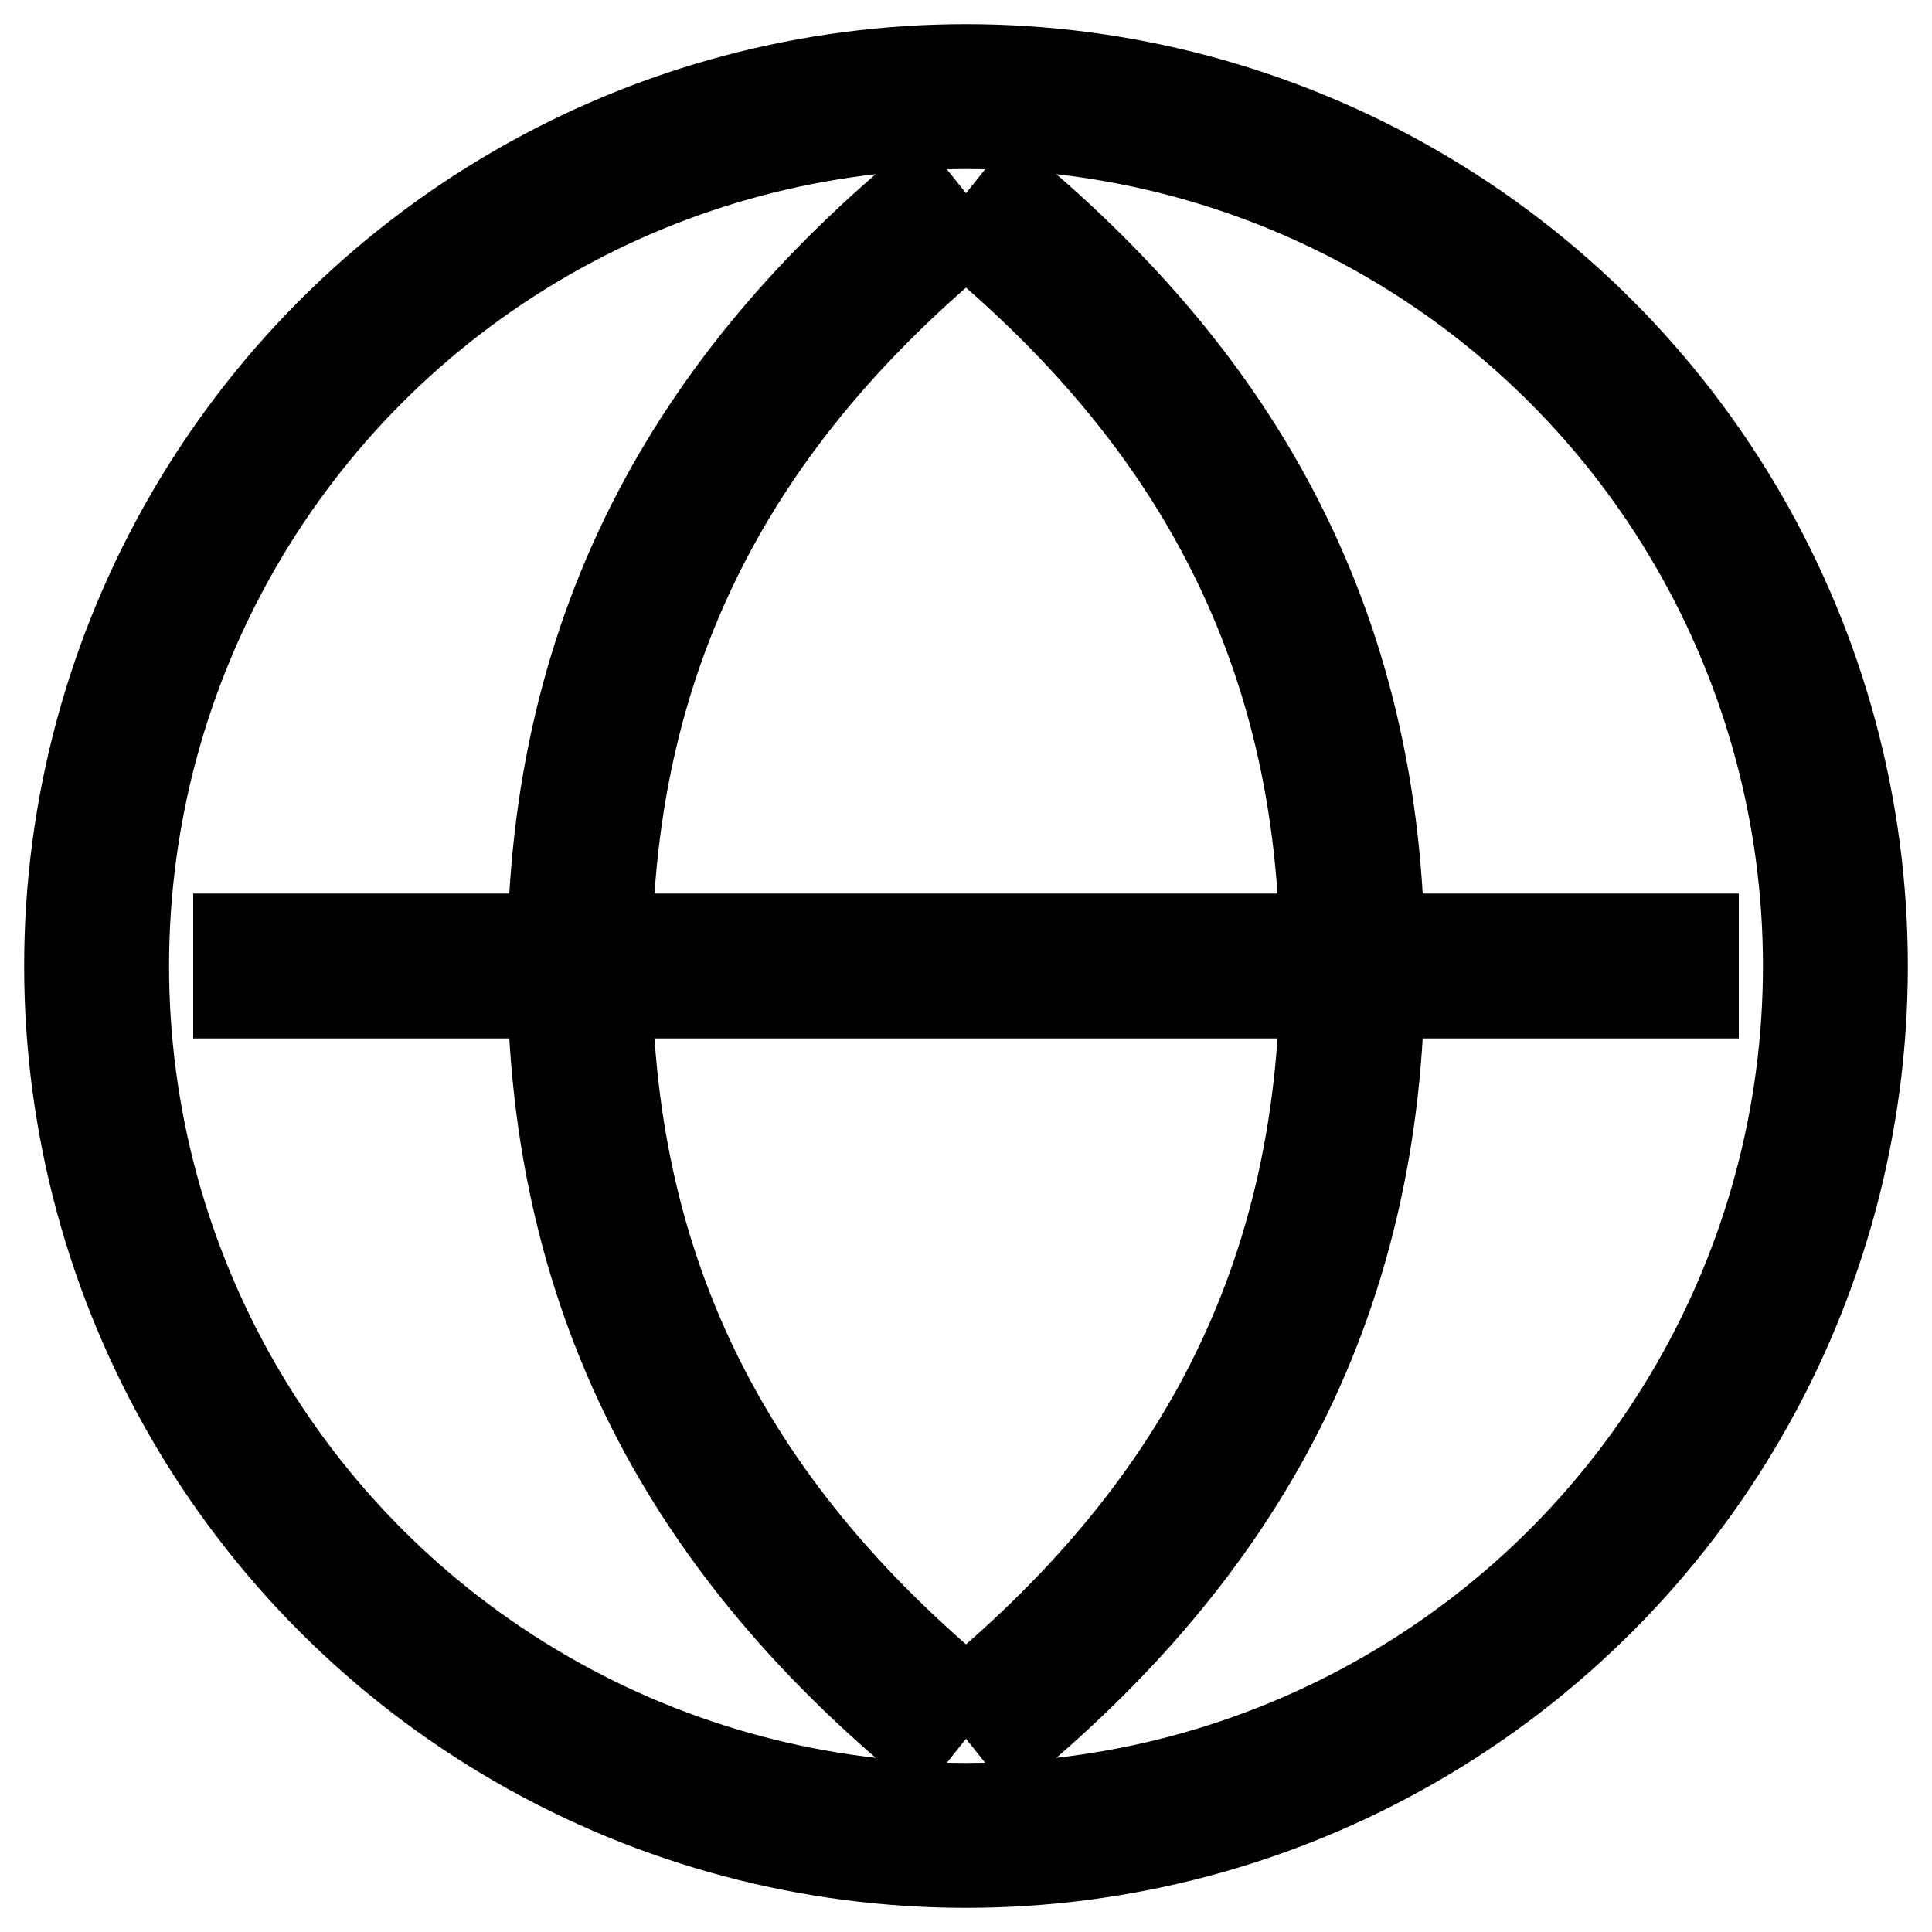 <?xml version="1.0" encoding="UTF-8"?>
<svg width="20" height="20" viewBox="0 0 20 20" fill="none" xmlns="http://www.w3.org/2000/svg">
  <!-- Globe circle -->
  <circle cx="10" cy="10" r="9" stroke="currentColor" stroke-width="1.5"/>
  <!-- Horizontal lines -->
  <path d="M2 10H18" stroke="currentColor" stroke-width="1.5"/>
  <path d="M10 2C12.5 4 14 6.5 14 10C14 13.5 12.5 16 10 18" stroke="currentColor" stroke-width="1.5"/>
  <path d="M10 2C7.5 4 6 6.5 6 10C6 13.5 7.5 16 10 18" stroke="currentColor" stroke-width="1.5"/>
</svg> 